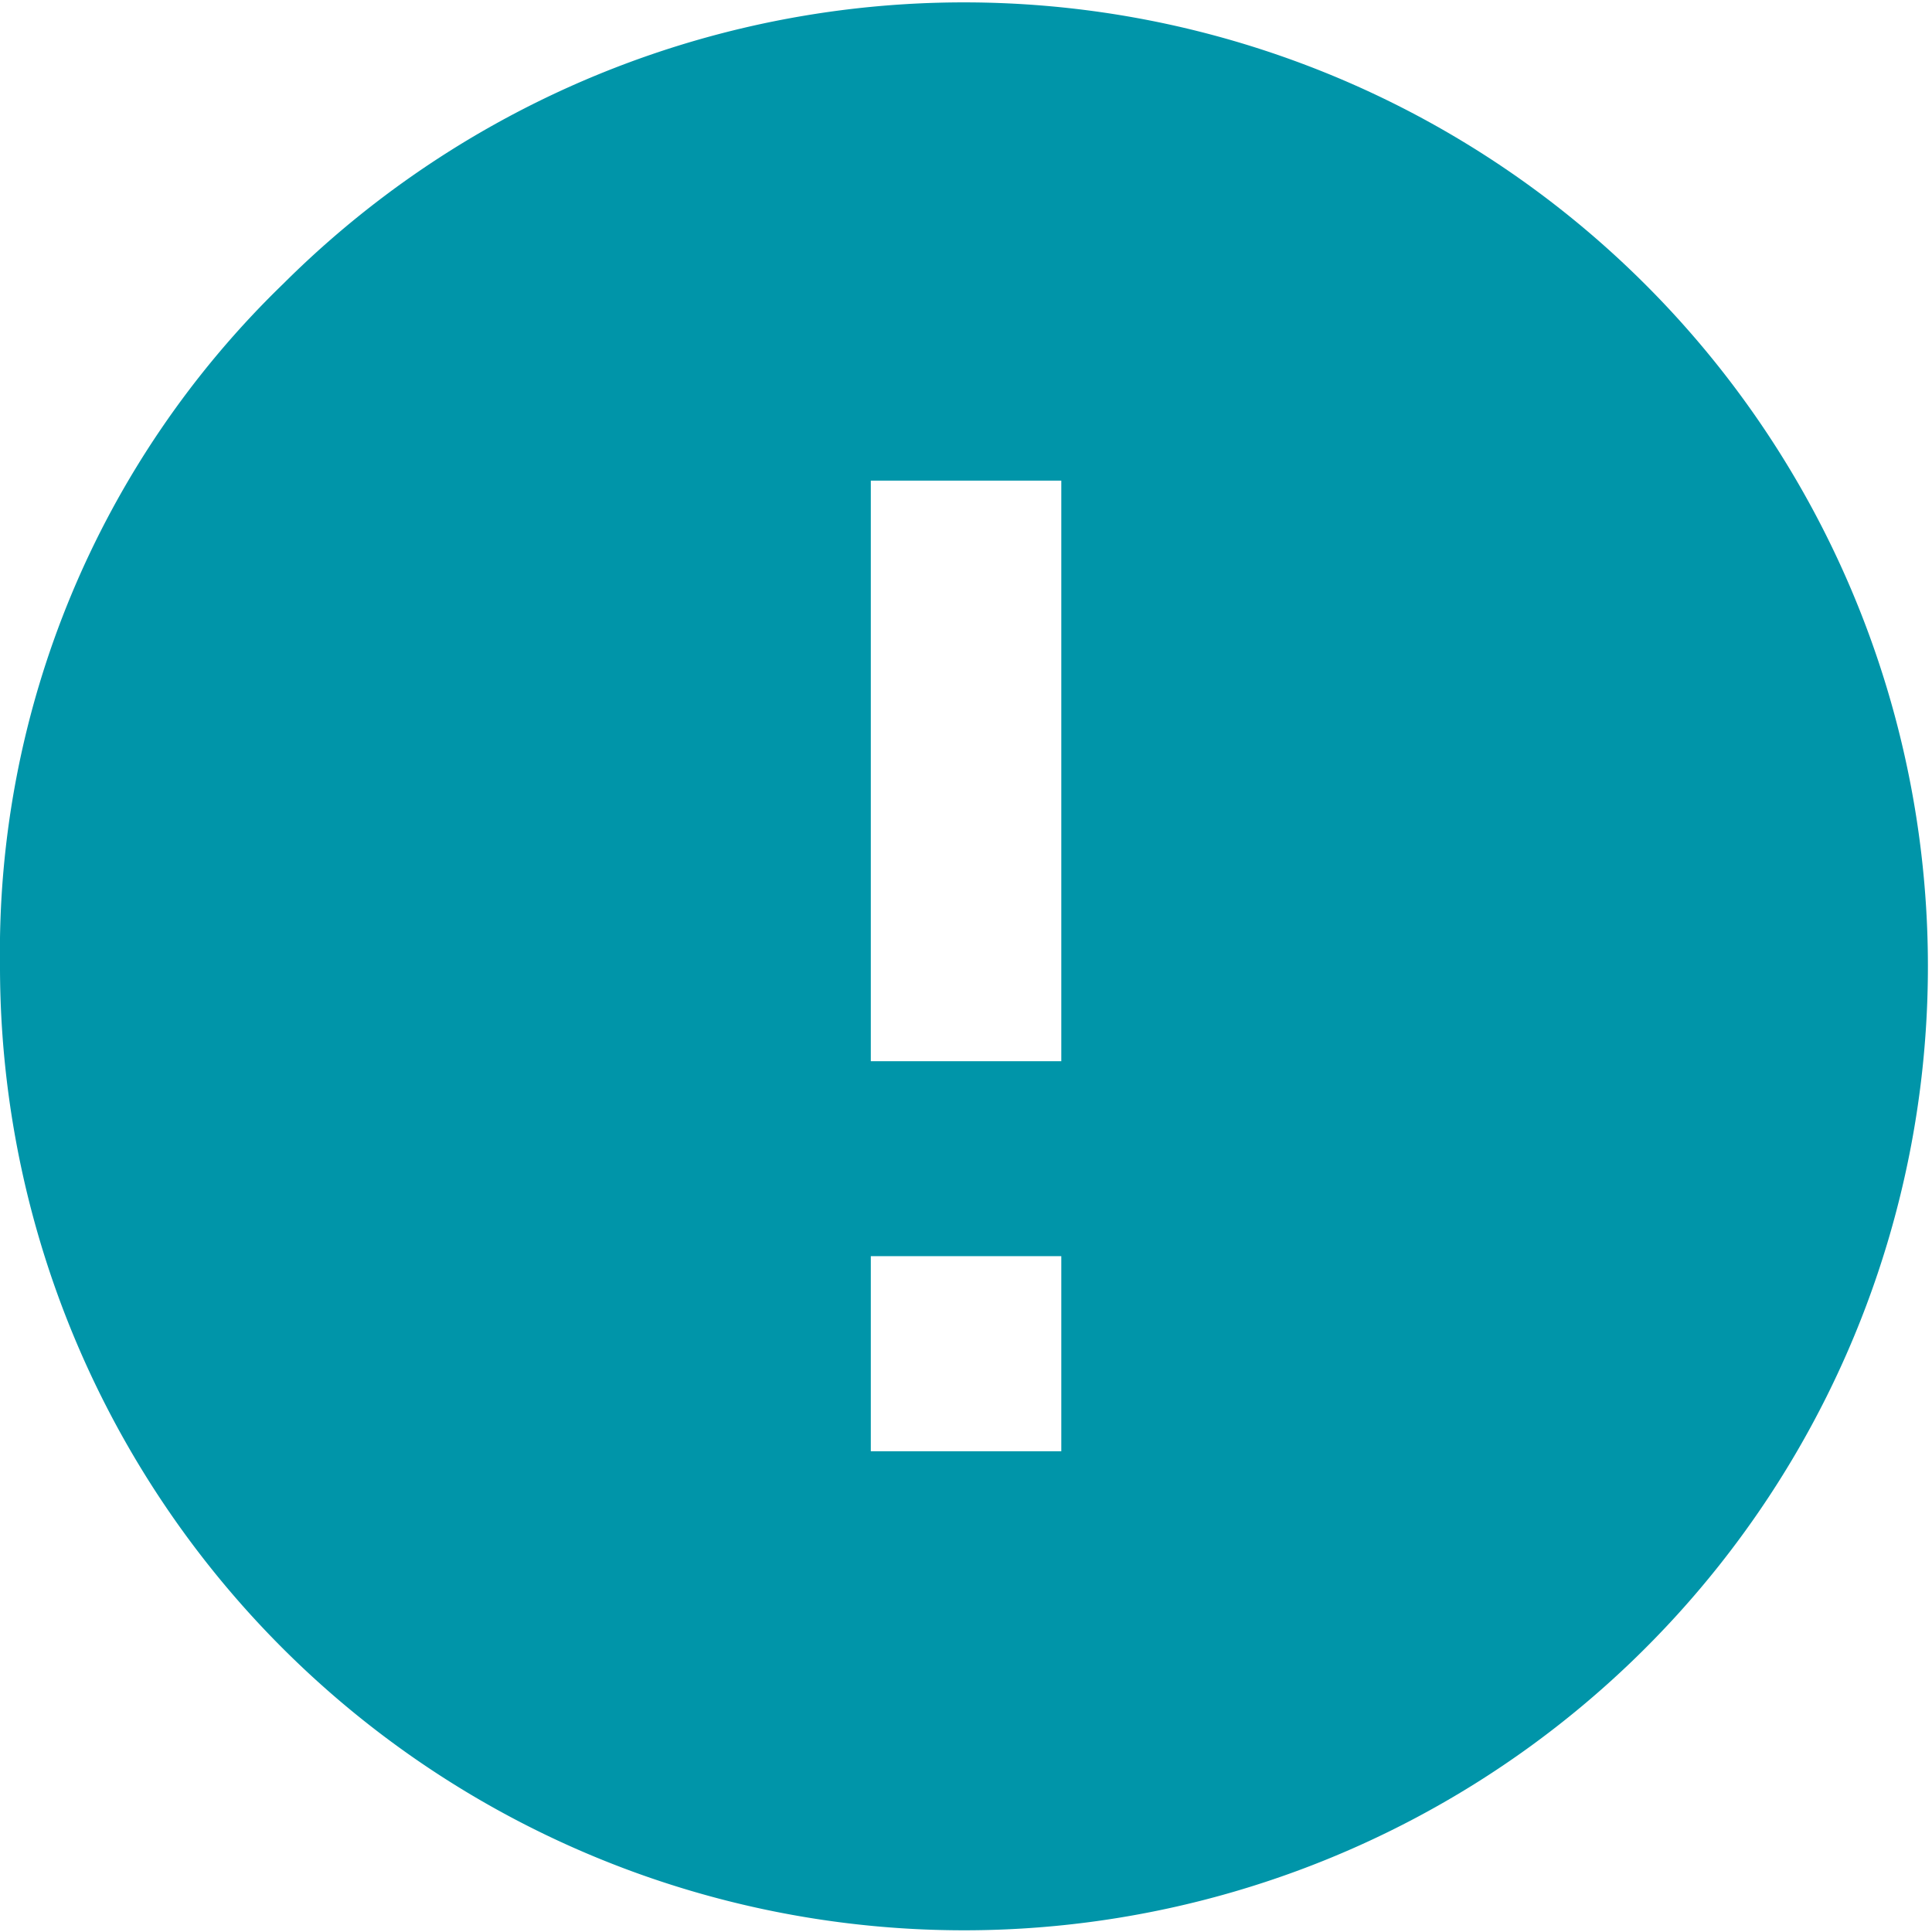 <svg xmlns="http://www.w3.org/2000/svg" width="18.439" height="18.439" viewBox="0 0 18.439 18.439">
  <g id="Icon_Exclamation_Solid" data-name="Icon Exclamation Solid" transform="translate(0 0)">
    <path id="Path_1" data-name="Path 1" d="M582.945,458.535a9.2,9.2,0,1,1-2.706,6.514A8.874,8.874,0,0,1,582.945,458.535Zm7.423,7.422v-5.541H588.55v5.541Zm0,3.723v-1.862H588.55v1.862Z" transform="translate(-580.239 -455.829)" fill="#0095a9"/>
  </g>
</svg>
